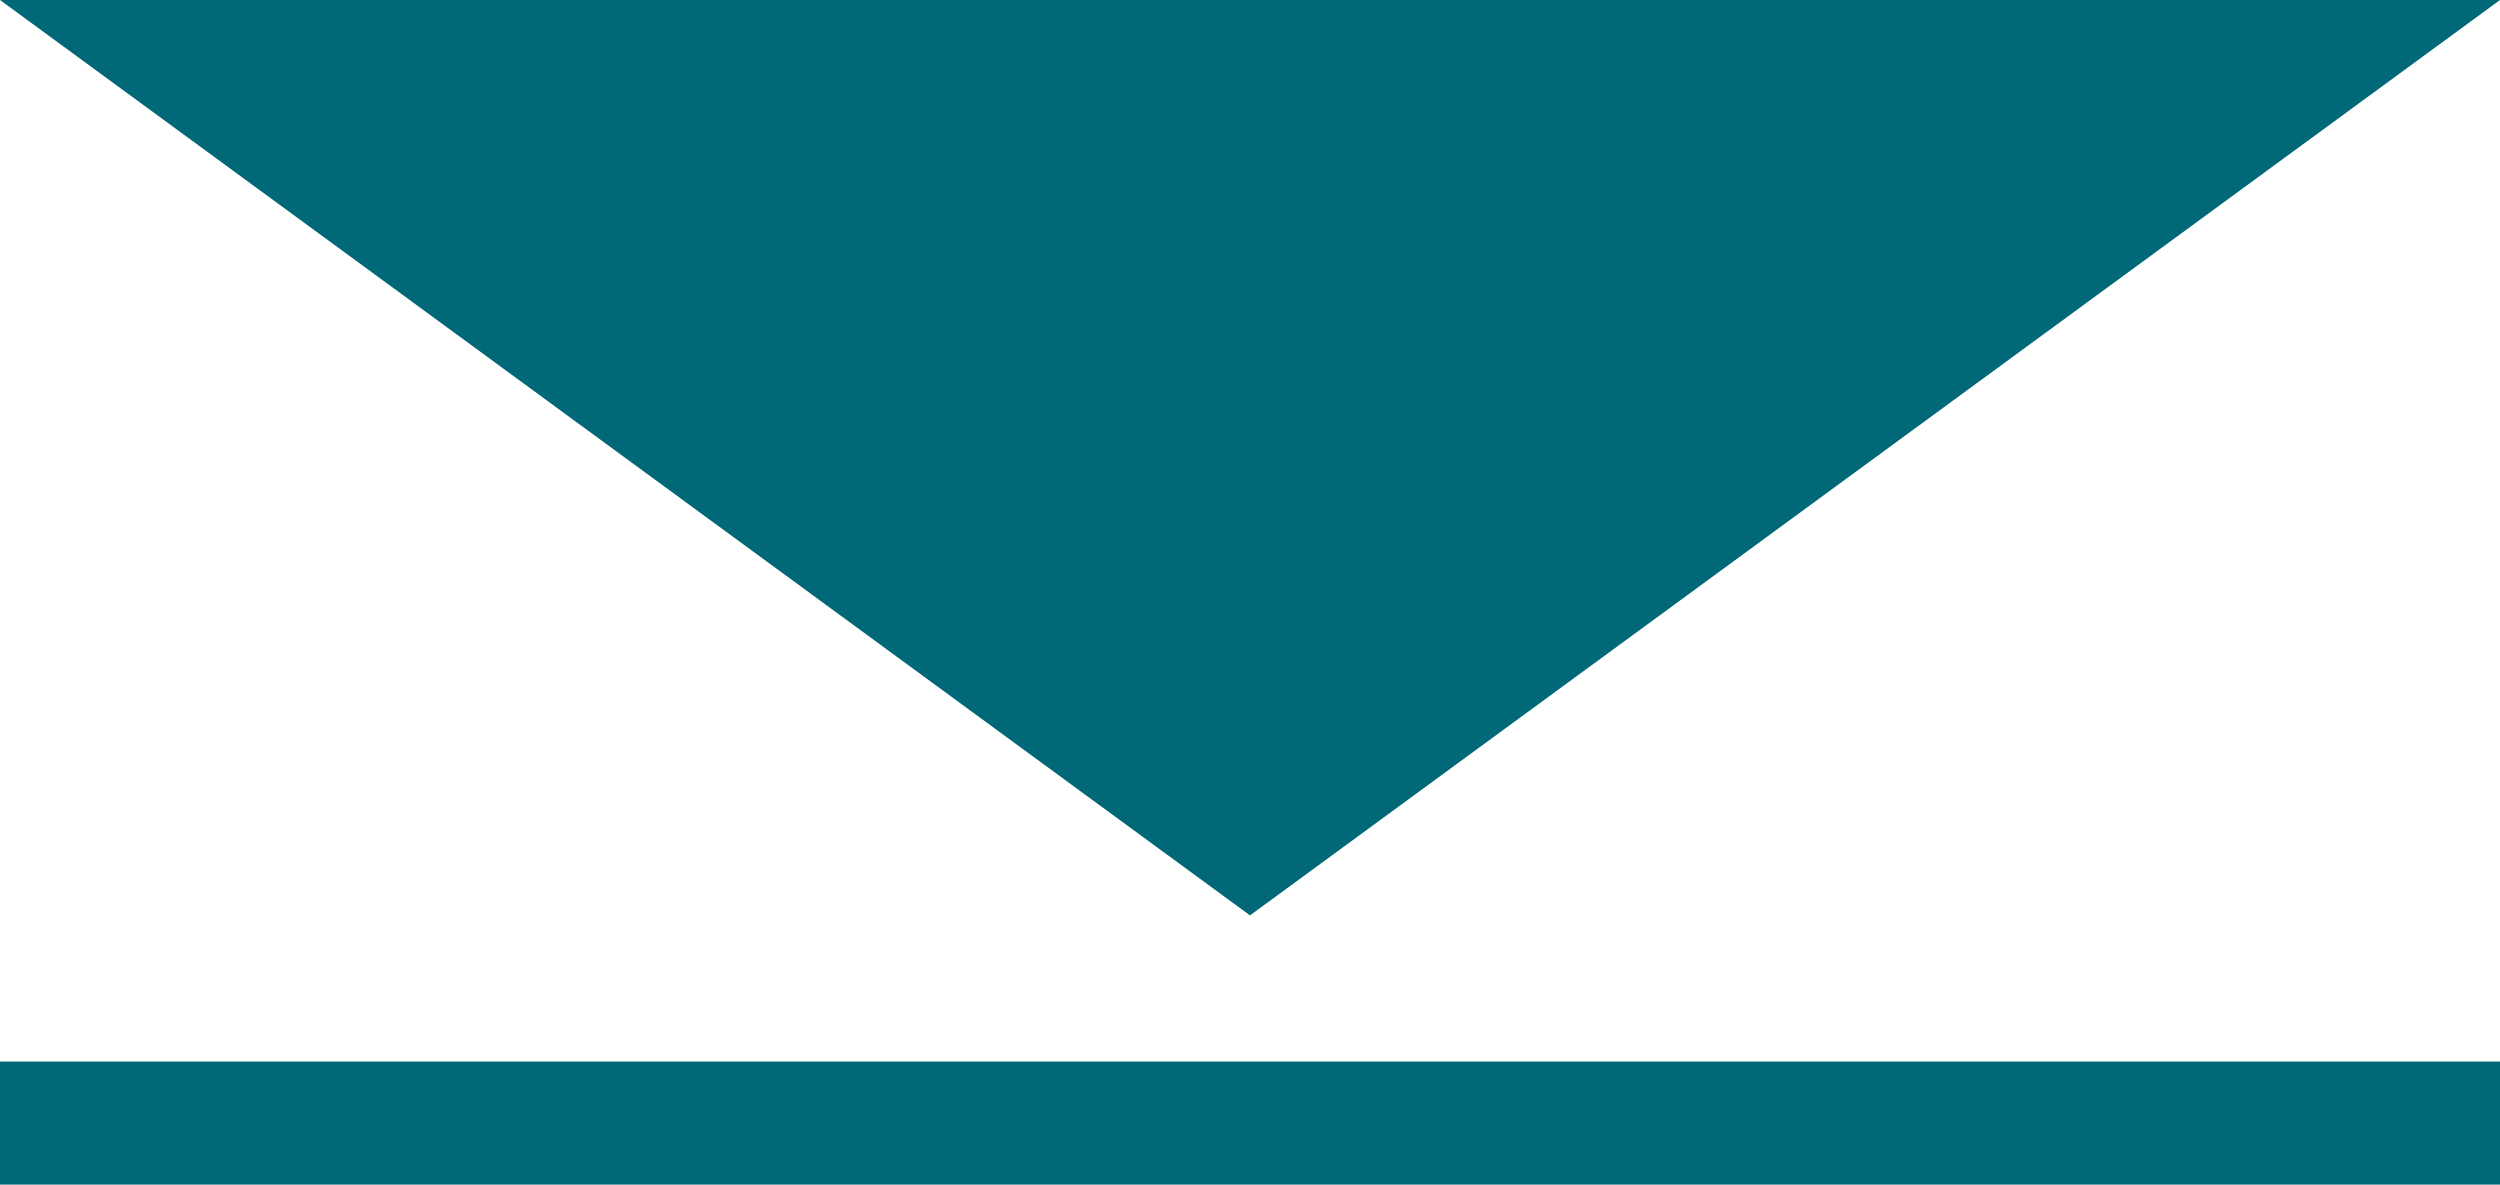 <?xml version="1.0" encoding="UTF-8"?><svg id="Layer_1" xmlns="http://www.w3.org/2000/svg" viewBox="0 0 325 154"><defs><style>.cls-1{fill:#006877;}</style></defs><path id="Polygon_9-2" class="cls-1" d="m162.5,119L0,0h325l-162.5,119Z"/><rect id="Rectangle_9-2" class="cls-1" y="138" width="325" height="16"/></svg>